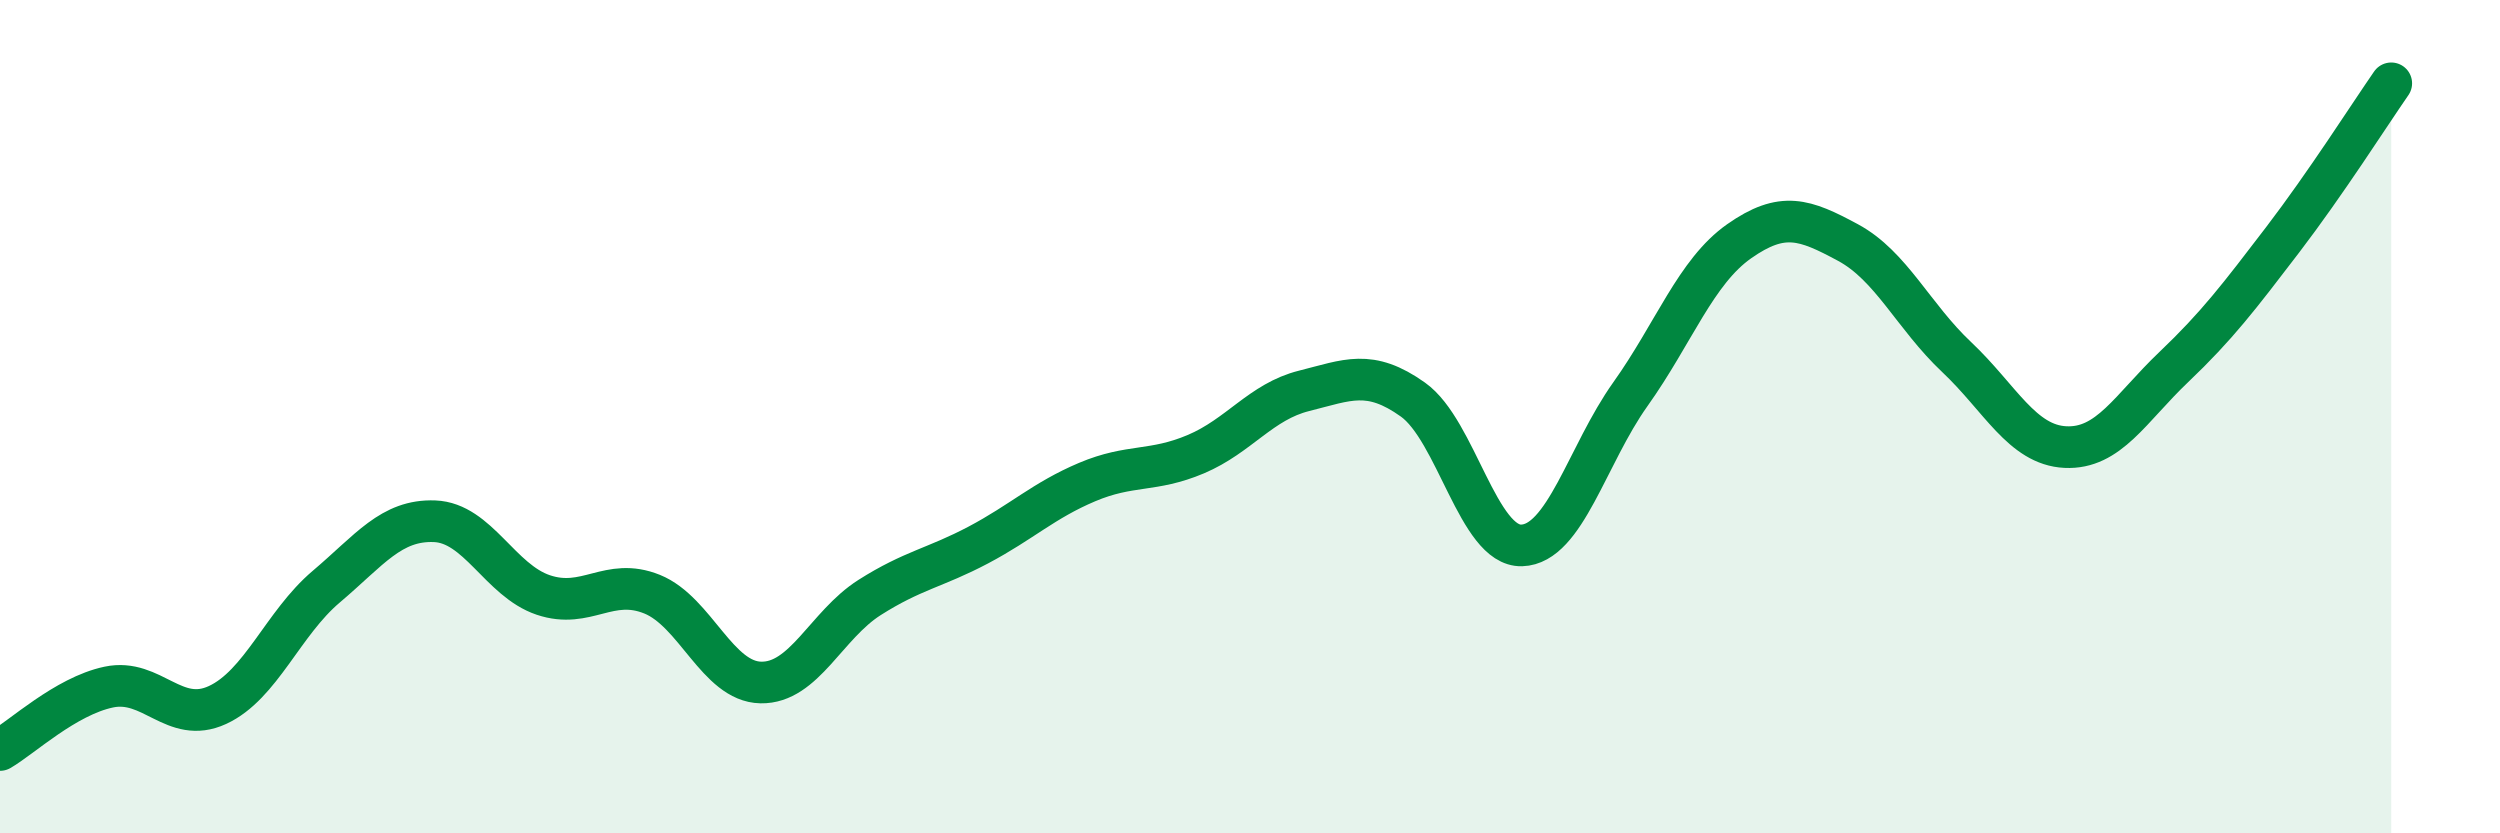 
    <svg width="60" height="20" viewBox="0 0 60 20" xmlns="http://www.w3.org/2000/svg">
      <path
        d="M 0,18 C 0.52,17.7 1.57,16.71 2.61,16.49 C 3.65,16.27 4.18,17.4 5.22,16.92 C 6.26,16.44 6.79,14.96 7.83,14.08 C 8.87,13.2 9.39,12.47 10.43,12.51 C 11.47,12.55 12,13.93 13.04,14.28 C 14.08,14.63 14.61,13.84 15.65,14.26 C 16.69,14.68 17.22,16.36 18.26,16.38 C 19.3,16.4 19.83,15 20.87,14.34 C 21.91,13.68 22.44,13.63 23.48,13.08 C 24.52,12.53 25.05,12.01 26.09,11.57 C 27.13,11.13 27.66,11.34 28.7,10.9 C 29.74,10.46 30.26,9.64 31.3,9.38 C 32.34,9.12 32.87,8.85 33.91,9.59 C 34.95,10.33 35.48,13.12 36.52,13.09 C 37.56,13.06 38.09,10.92 39.13,9.46 C 40.17,8 40.7,6.52 41.74,5.79 C 42.78,5.06 43.31,5.26 44.35,5.82 C 45.39,6.38 45.92,7.59 46.96,8.57 C 48,9.55 48.53,10.68 49.57,10.73 C 50.61,10.78 51.13,9.8 52.17,8.81 C 53.21,7.82 53.74,7.12 54.78,5.76 C 55.82,4.4 56.87,2.75 57.39,2L57.39 20L0 20Z"
        fill="#008740"
        opacity="0.1"
        stroke-linecap="round"
        stroke-linejoin="round"
      />
      <path
        d="M 0,18 C 0.52,17.7 1.57,16.71 2.61,16.49 C 3.65,16.27 4.18,17.4 5.22,16.92 C 6.26,16.44 6.79,14.96 7.83,14.08 C 8.87,13.2 9.39,12.47 10.43,12.51 C 11.47,12.55 12,13.93 13.04,14.28 C 14.08,14.63 14.61,13.84 15.65,14.26 C 16.69,14.68 17.22,16.36 18.26,16.38 C 19.3,16.4 19.83,15 20.87,14.34 C 21.91,13.68 22.44,13.63 23.48,13.08 C 24.52,12.53 25.05,12.01 26.09,11.57 C 27.13,11.13 27.66,11.34 28.7,10.9 C 29.74,10.46 30.26,9.64 31.3,9.38 C 32.34,9.12 32.87,8.85 33.91,9.59 C 34.95,10.33 35.48,13.12 36.52,13.09 C 37.56,13.06 38.09,10.92 39.13,9.46 C 40.17,8 40.7,6.52 41.74,5.79 C 42.78,5.06 43.31,5.26 44.35,5.82 C 45.39,6.38 45.92,7.59 46.96,8.57 C 48,9.55 48.53,10.68 49.57,10.73 C 50.61,10.78 51.13,9.8 52.17,8.81 C 53.21,7.82 53.74,7.12 54.78,5.76 C 55.82,4.4 56.87,2.75 57.39,2"
        stroke="#008740"
        stroke-width="1"
        fill="none"
        stroke-linecap="round"
        stroke-linejoin="round"
      />
    </svg>
  